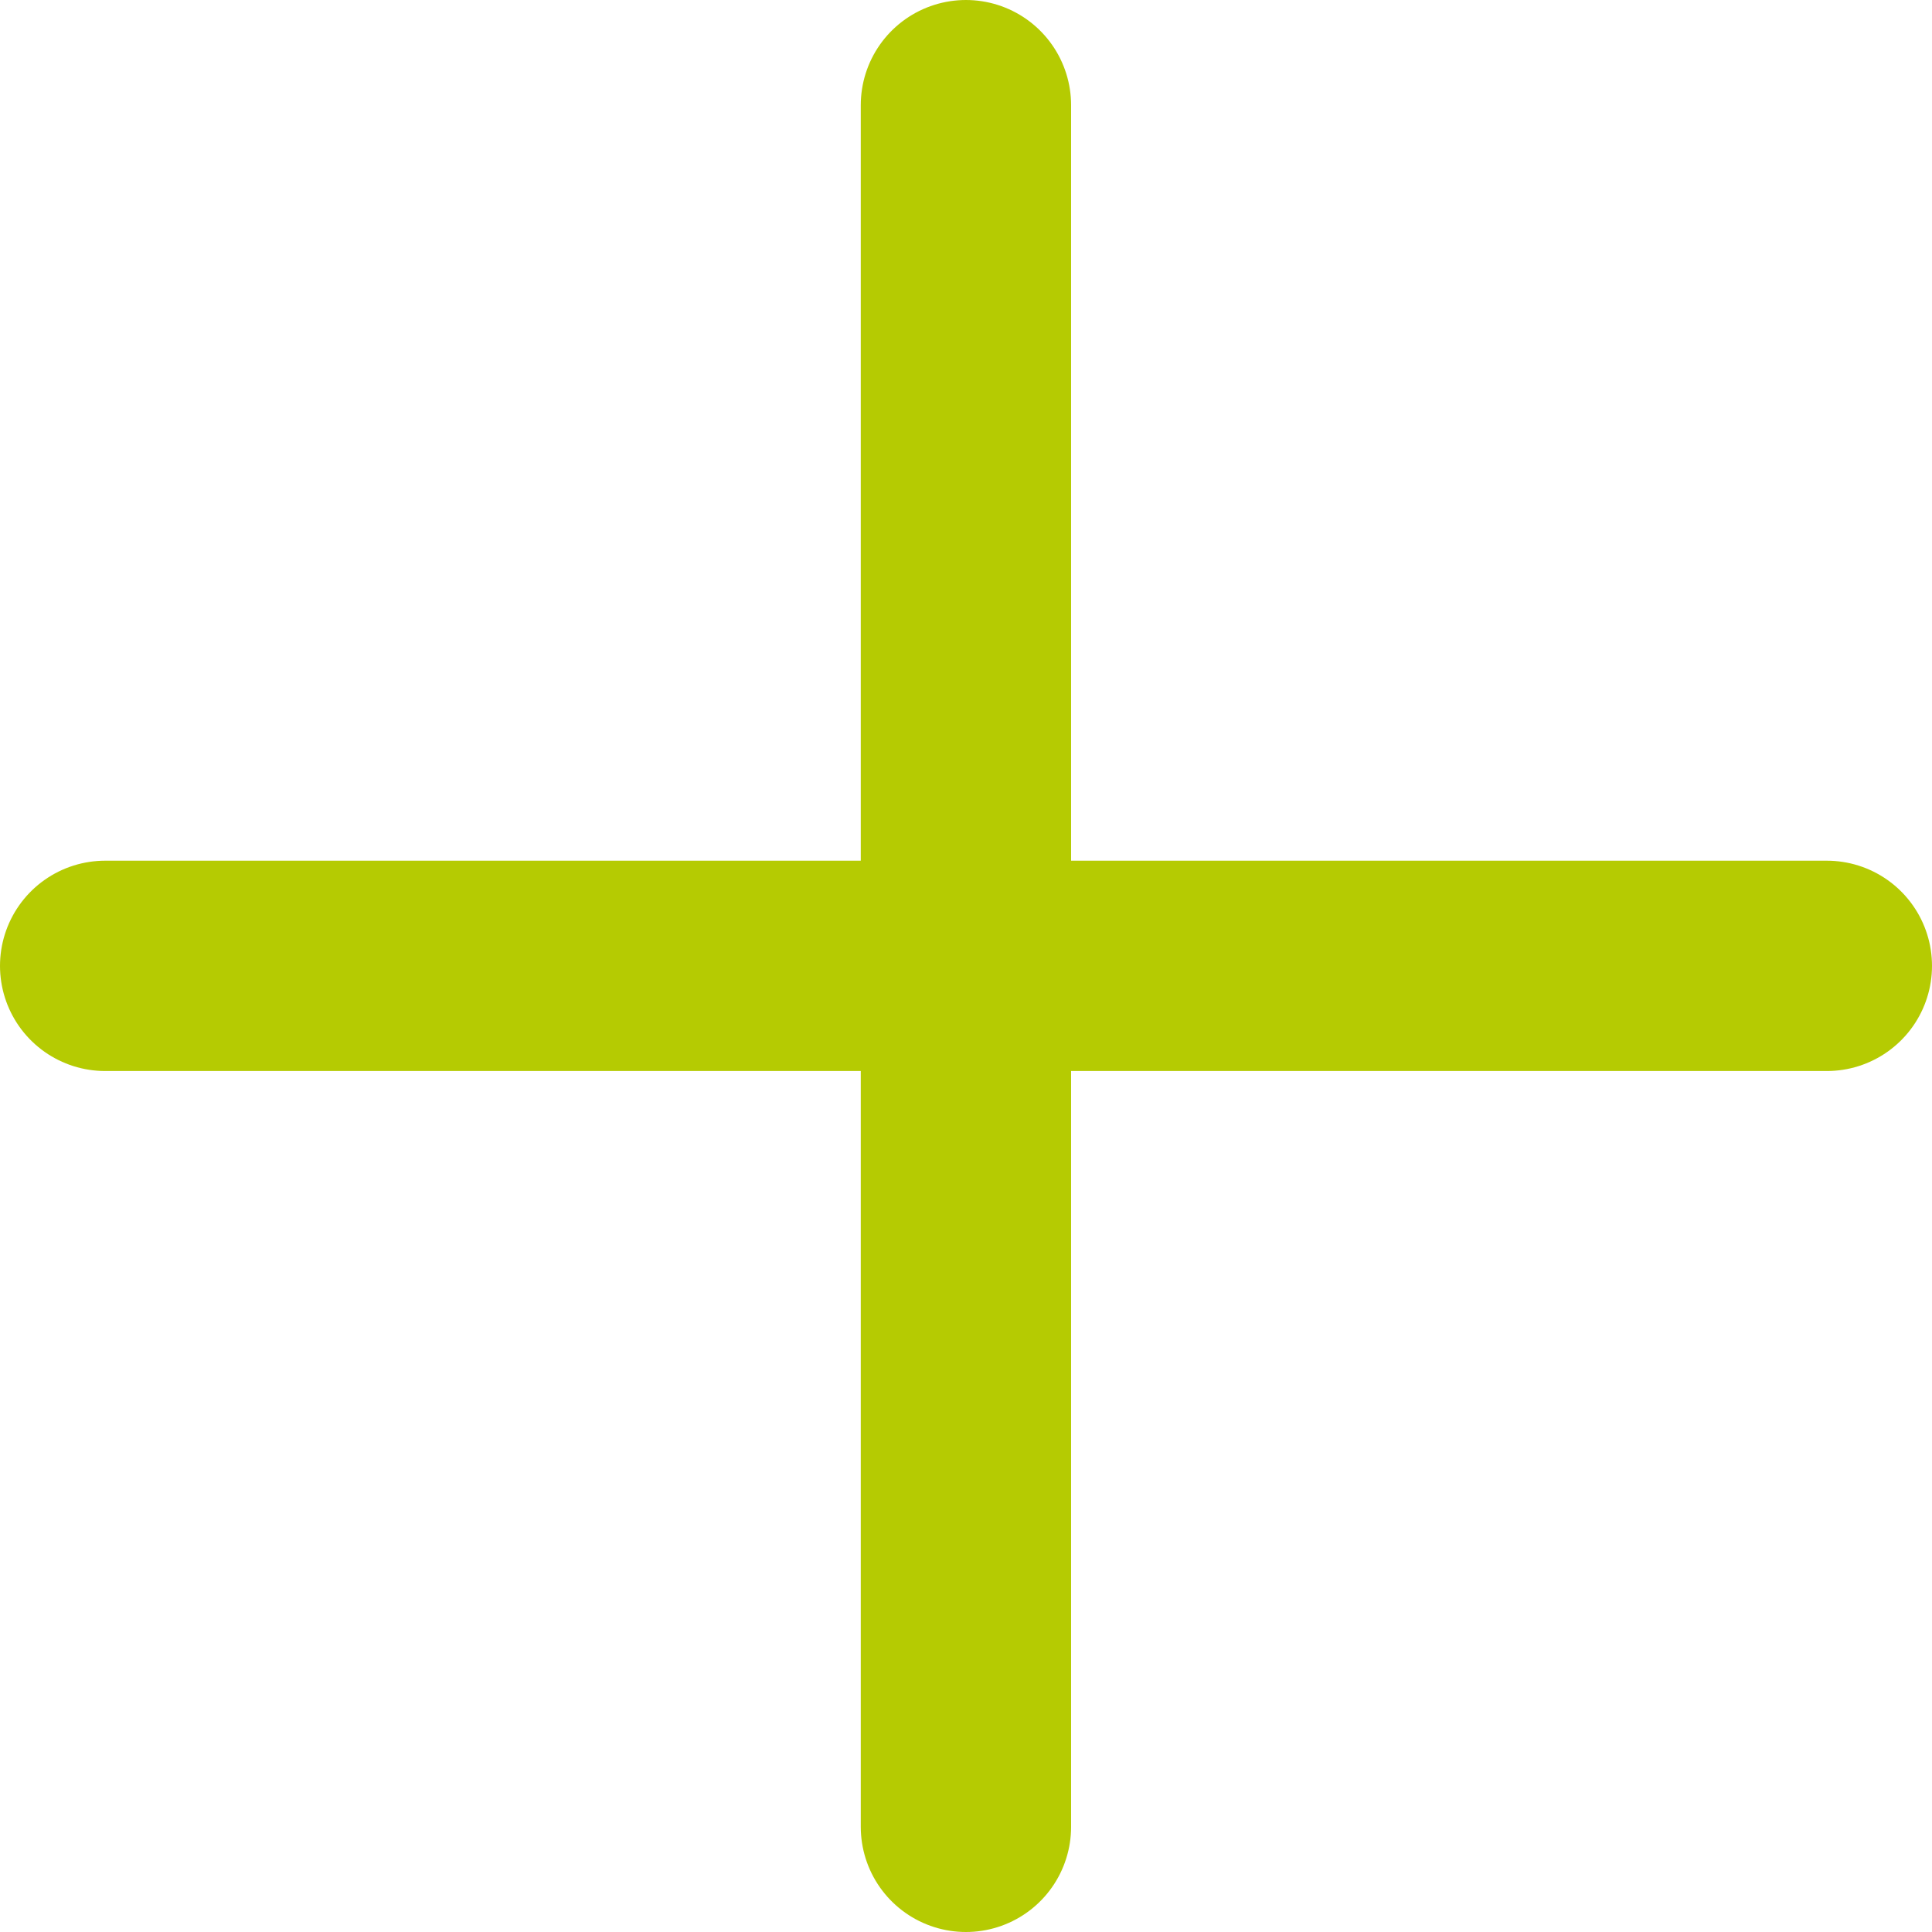 <svg xmlns="http://www.w3.org/2000/svg" width="27.558" height="27.558" viewBox="0 0 27.558 27.558">
  <g id="Plus_sign" data-name="Plus sign" transform="translate(1.5 1.5)">
    <line id="Line_80" data-name="Line 80" y2="24.558" transform="translate(12.278)" fill="none" stroke="#b5cb02" stroke-linecap="round" stroke-width="3"/>
    <line id="Line_81" data-name="Line 81" x2="24.558" transform="translate(0 12.277)" fill="none" stroke="#b5cb02" stroke-linecap="round" stroke-width="3"/>
  </g>
</svg>

